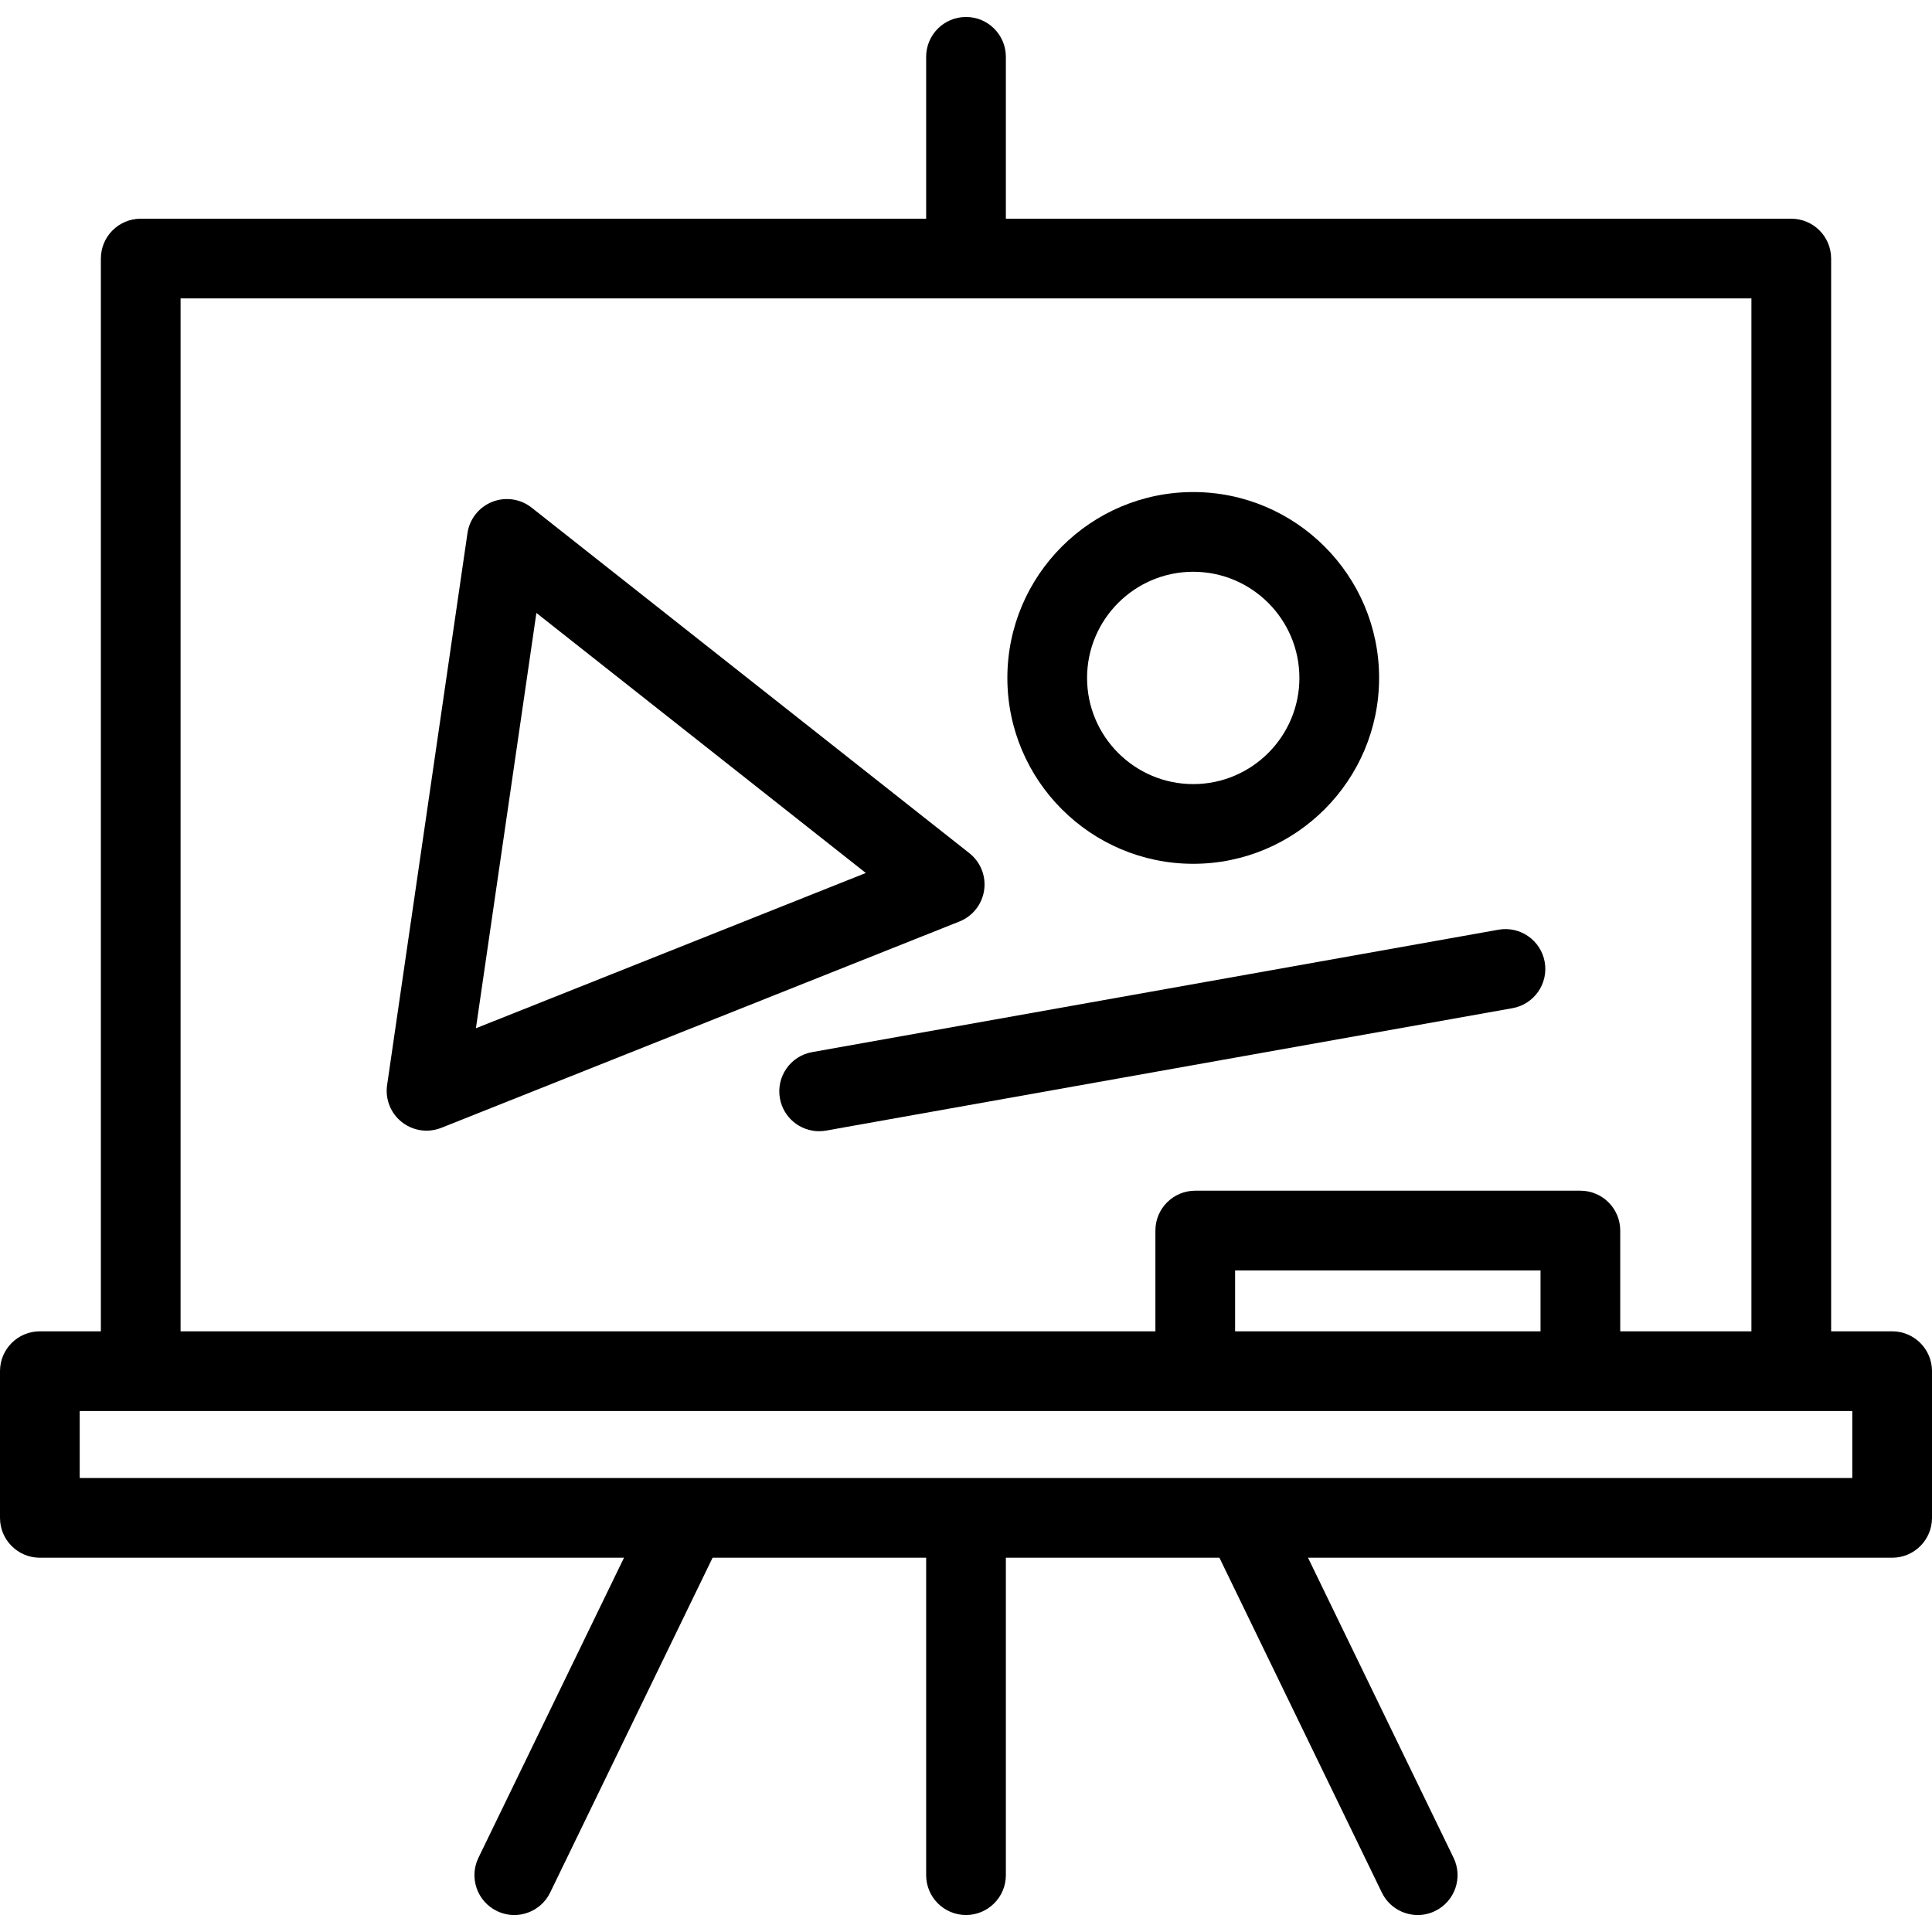 <?xml version="1.0" encoding="iso-8859-1"?>
<!-- Uploaded to: SVG Repo, www.svgrepo.com, Generator: SVG Repo Mixer Tools -->
<!DOCTYPE svg PUBLIC "-//W3C//DTD SVG 1.1//EN" "http://www.w3.org/Graphics/SVG/1.1/DTD/svg11.dtd">
<svg fill="#000000" height="800px" width="800px" version="1.1" id="Capa_1" xmlns="http://www.w3.org/2000/svg" xmlns:xlink="http://www.w3.org/1999/xlink" 
	 viewBox="0 0 363.585 363.585" xml:space="preserve">
<g>
	<g>
		<path d="M356.085,250.541h-11.482V48.66c0-4.143-3.357-7.5-7.5-7.5h-147.81V10.694c0-4.143-3.358-7.5-7.5-7.5s-7.5,3.357-7.5,7.5
			V41.16H26.482c-4.142,0-7.5,3.357-7.5,7.5v201.881H7.5c-4.142,0-7.5,3.357-7.5,7.5v27.61c0,4.143,3.358,7.5,7.5,7.5h109.931
			l-27.392,56.464c-1.808,3.727-0.253,8.214,3.475,10.021c1.054,0.512,2.17,0.754,3.269,0.754c2.783,0,5.457-1.557,6.753-4.229
			l30.567-63.011h40.191v59.737c0,4.143,3.358,7.5,7.5,7.5s7.5-3.357,7.5-7.5v-59.737h40.19l30.566,63.011
			c1.297,2.673,3.971,4.229,6.754,4.229c1.098,0,2.214-0.242,3.268-0.754c3.728-1.808,5.283-6.295,3.475-10.021l-27.391-56.464
			h109.93c4.143,0,7.5-3.357,7.5-7.5v-27.61C363.585,253.898,360.228,250.541,356.085,250.541z M33.982,56.16h295.62v194.381
			h-24.689V231.58c0-4.143-3.357-7.5-7.5-7.5h-72.478c-4.143,0-7.5,3.357-7.5,7.5v18.961H33.982V56.16z M289.913,250.541h-57.478
			V239.08h57.478V250.541z M348.585,278.151H15v-12.61h333.585V278.151z"/>
		<g>
			<g>
				<path d="M224.556,162.559c-19.287,0-34.979-15.691-34.979-34.98c0-19.287,15.691-34.979,34.979-34.979
					s34.979,15.691,34.979,34.979C259.534,146.867,243.843,162.559,224.556,162.559z M224.556,107.601
					c-11.016,0-19.979,8.962-19.979,19.979s8.963,19.98,19.979,19.98c11.016,0,19.979-8.963,19.979-19.98
					S235.571,107.601,224.556,107.601z"/>
			</g>
			<g>
				<path d="M154.145,212.883c-3.565,0-6.727-2.552-7.374-6.185c-0.728-4.077,1.988-7.973,6.066-8.7l129.16-23.035
					c4.079-0.724,7.974,1.989,8.701,6.067c0.727,4.077-1.989,7.973-6.066,8.7L155.47,212.766
					C155.024,212.845,154.581,212.883,154.145,212.883z"/>
			</g>
			<g>
				<path d="M80.272,212.782c-1.661,0-3.303-0.551-4.648-1.613c-2.104-1.66-3.16-4.316-2.775-6.968l15.124-103.865
					c0.386-2.651,2.157-4.896,4.647-5.887c2.488-0.992,5.318-0.58,7.422,1.081l82.387,65.031c2.104,1.66,3.161,4.316,2.775,6.968
					c-0.387,2.651-2.158,4.896-4.646,5.887L83.046,212.25C82.149,212.607,81.208,212.782,80.272,212.782z M100.944,115.353
					l-11.38,78.155l73.374-29.221L100.944,115.353z"/>
			</g>
		</g>
	</g>
</g>
</svg>